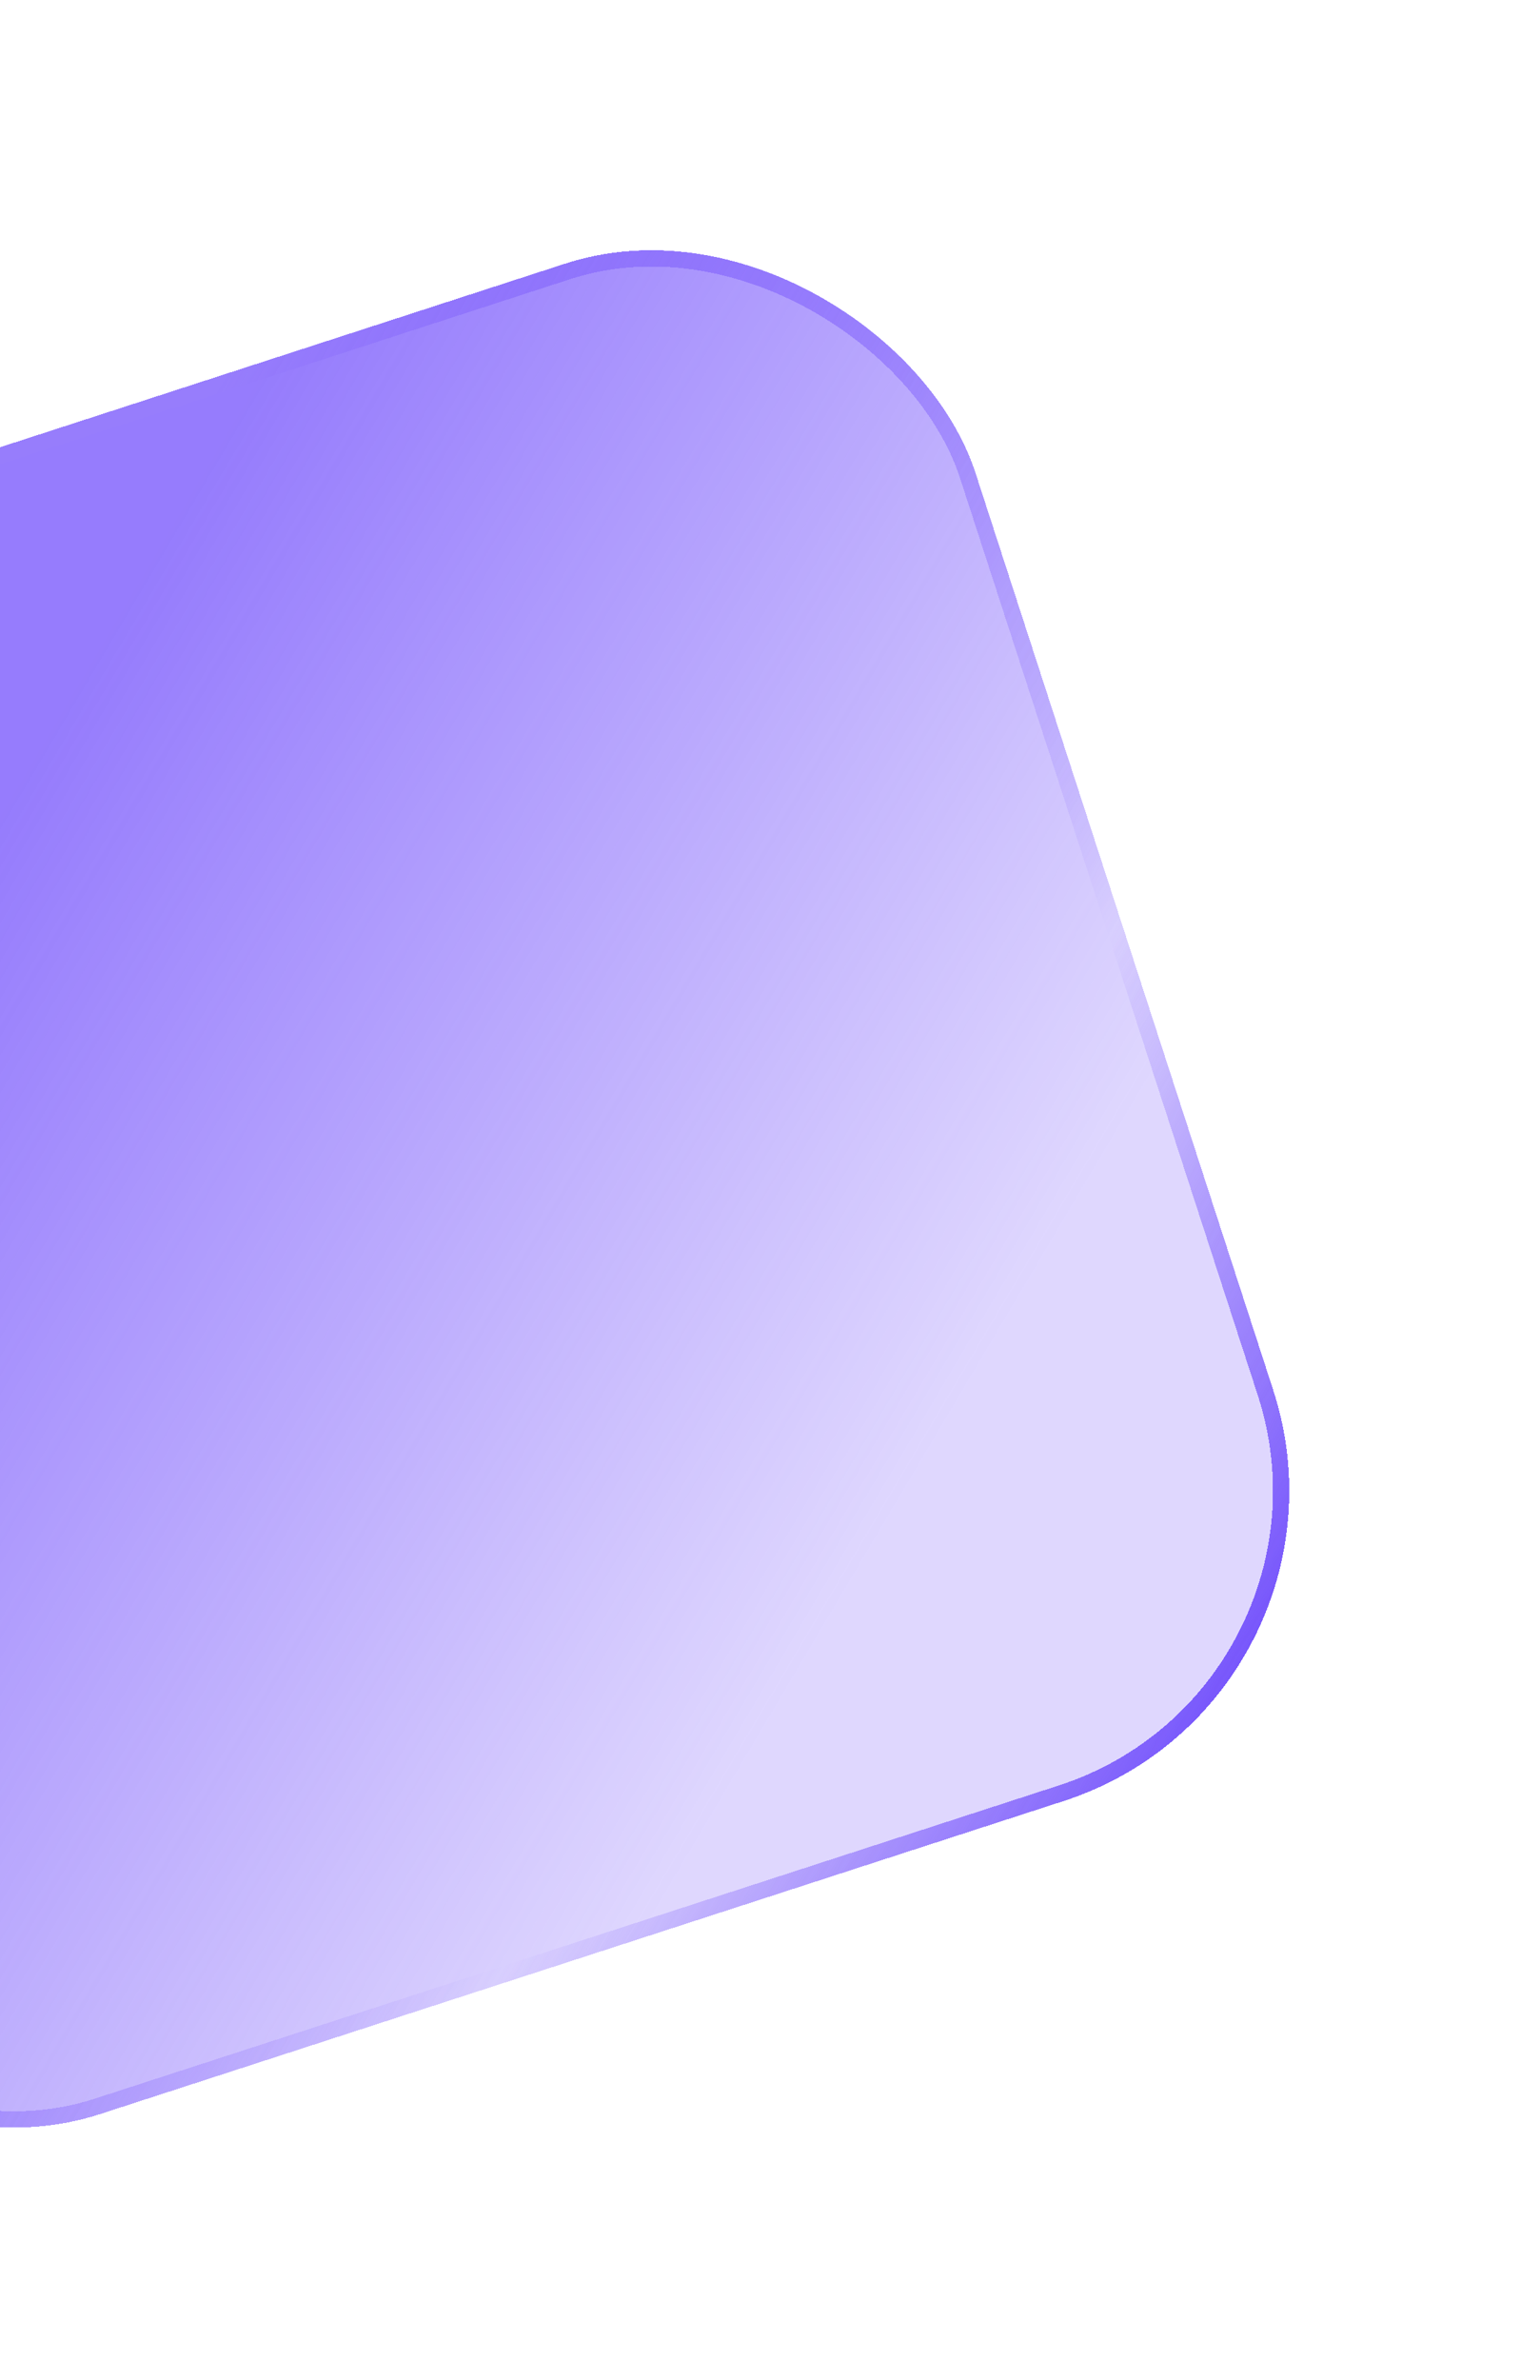 <svg width="189" height="292" viewBox="0 0 189 292" fill="none" xmlns="http://www.w3.org/2000/svg">
<g filter="url(#filter0_bd_1017_4759)">
<rect x="-97" y="73.124" width="204.366" height="198.274" rx="40" transform="rotate(-17.992 -97 73.124)" fill="url(#paint0_linear_1017_4759)" shape-rendering="crispEdges"/>
<rect x="-95.74" y="73.766" width="202.366" height="196.274" rx="39" transform="rotate(-17.992 -95.74 73.766)" stroke="url(#paint1_linear_1017_4759)" stroke-width="2" shape-rendering="crispEdges"/>
</g>
<defs>
<filter id="filter0_bd_1017_4759" x="-106.612" y="0.388" width="294.839" height="290.926" filterUnits="userSpaceOnUse" color-interpolation-filters="sRGB">
<feFlood flood-opacity="0" result="BackgroundImageFix"/>
<feGaussianBlur in="BackgroundImageFix" stdDeviation="10"/>
<feComposite in2="SourceAlpha" operator="in" result="effect1_backgroundBlur_1017_4759"/>
<feColorMatrix in="SourceAlpha" type="matrix" values="0 0 0 0 0 0 0 0 0 0 0 0 0 0 0 0 0 0 127 0" result="hardAlpha"/>
<feOffset dx="10" dy="10"/>
<feGaussianBlur stdDeviation="15"/>
<feComposite in2="hardAlpha" operator="out"/>
<feColorMatrix type="matrix" values="0 0 0 0 0.004 0 0 0 0 0.055 0 0 0 0 0.243 0 0 0 0.3 0"/>
<feBlend mode="normal" in2="effect1_backgroundBlur_1017_4759" result="effect2_dropShadow_1017_4759"/>
<feBlend mode="normal" in="SourceGraphic" in2="effect2_dropShadow_1017_4759" result="shape"/>
</filter>
<linearGradient id="paint0_linear_1017_4759" x1="-93.046" y1="73.124" x2="108.556" y2="301.964" gradientUnits="userSpaceOnUse">
<stop offset="0.265" stop-color="#5F38FB" stop-opacity="0.66"/>
<stop offset="0.718" stop-color="#5F38FB" stop-opacity="0.2"/>
</linearGradient>
<linearGradient id="paint1_linear_1017_4759" x1="-119.383" y1="39.449" x2="128.493" y2="318.887" gradientUnits="userSpaceOnUse">
<stop offset="0.321" stop-color="#977DFC"/>
<stop offset="0.665" stop-color="#5F38FB" stop-opacity="0"/>
<stop offset="0.861" stop-color="#5F38FB"/>
</linearGradient>
</defs>
</svg>

